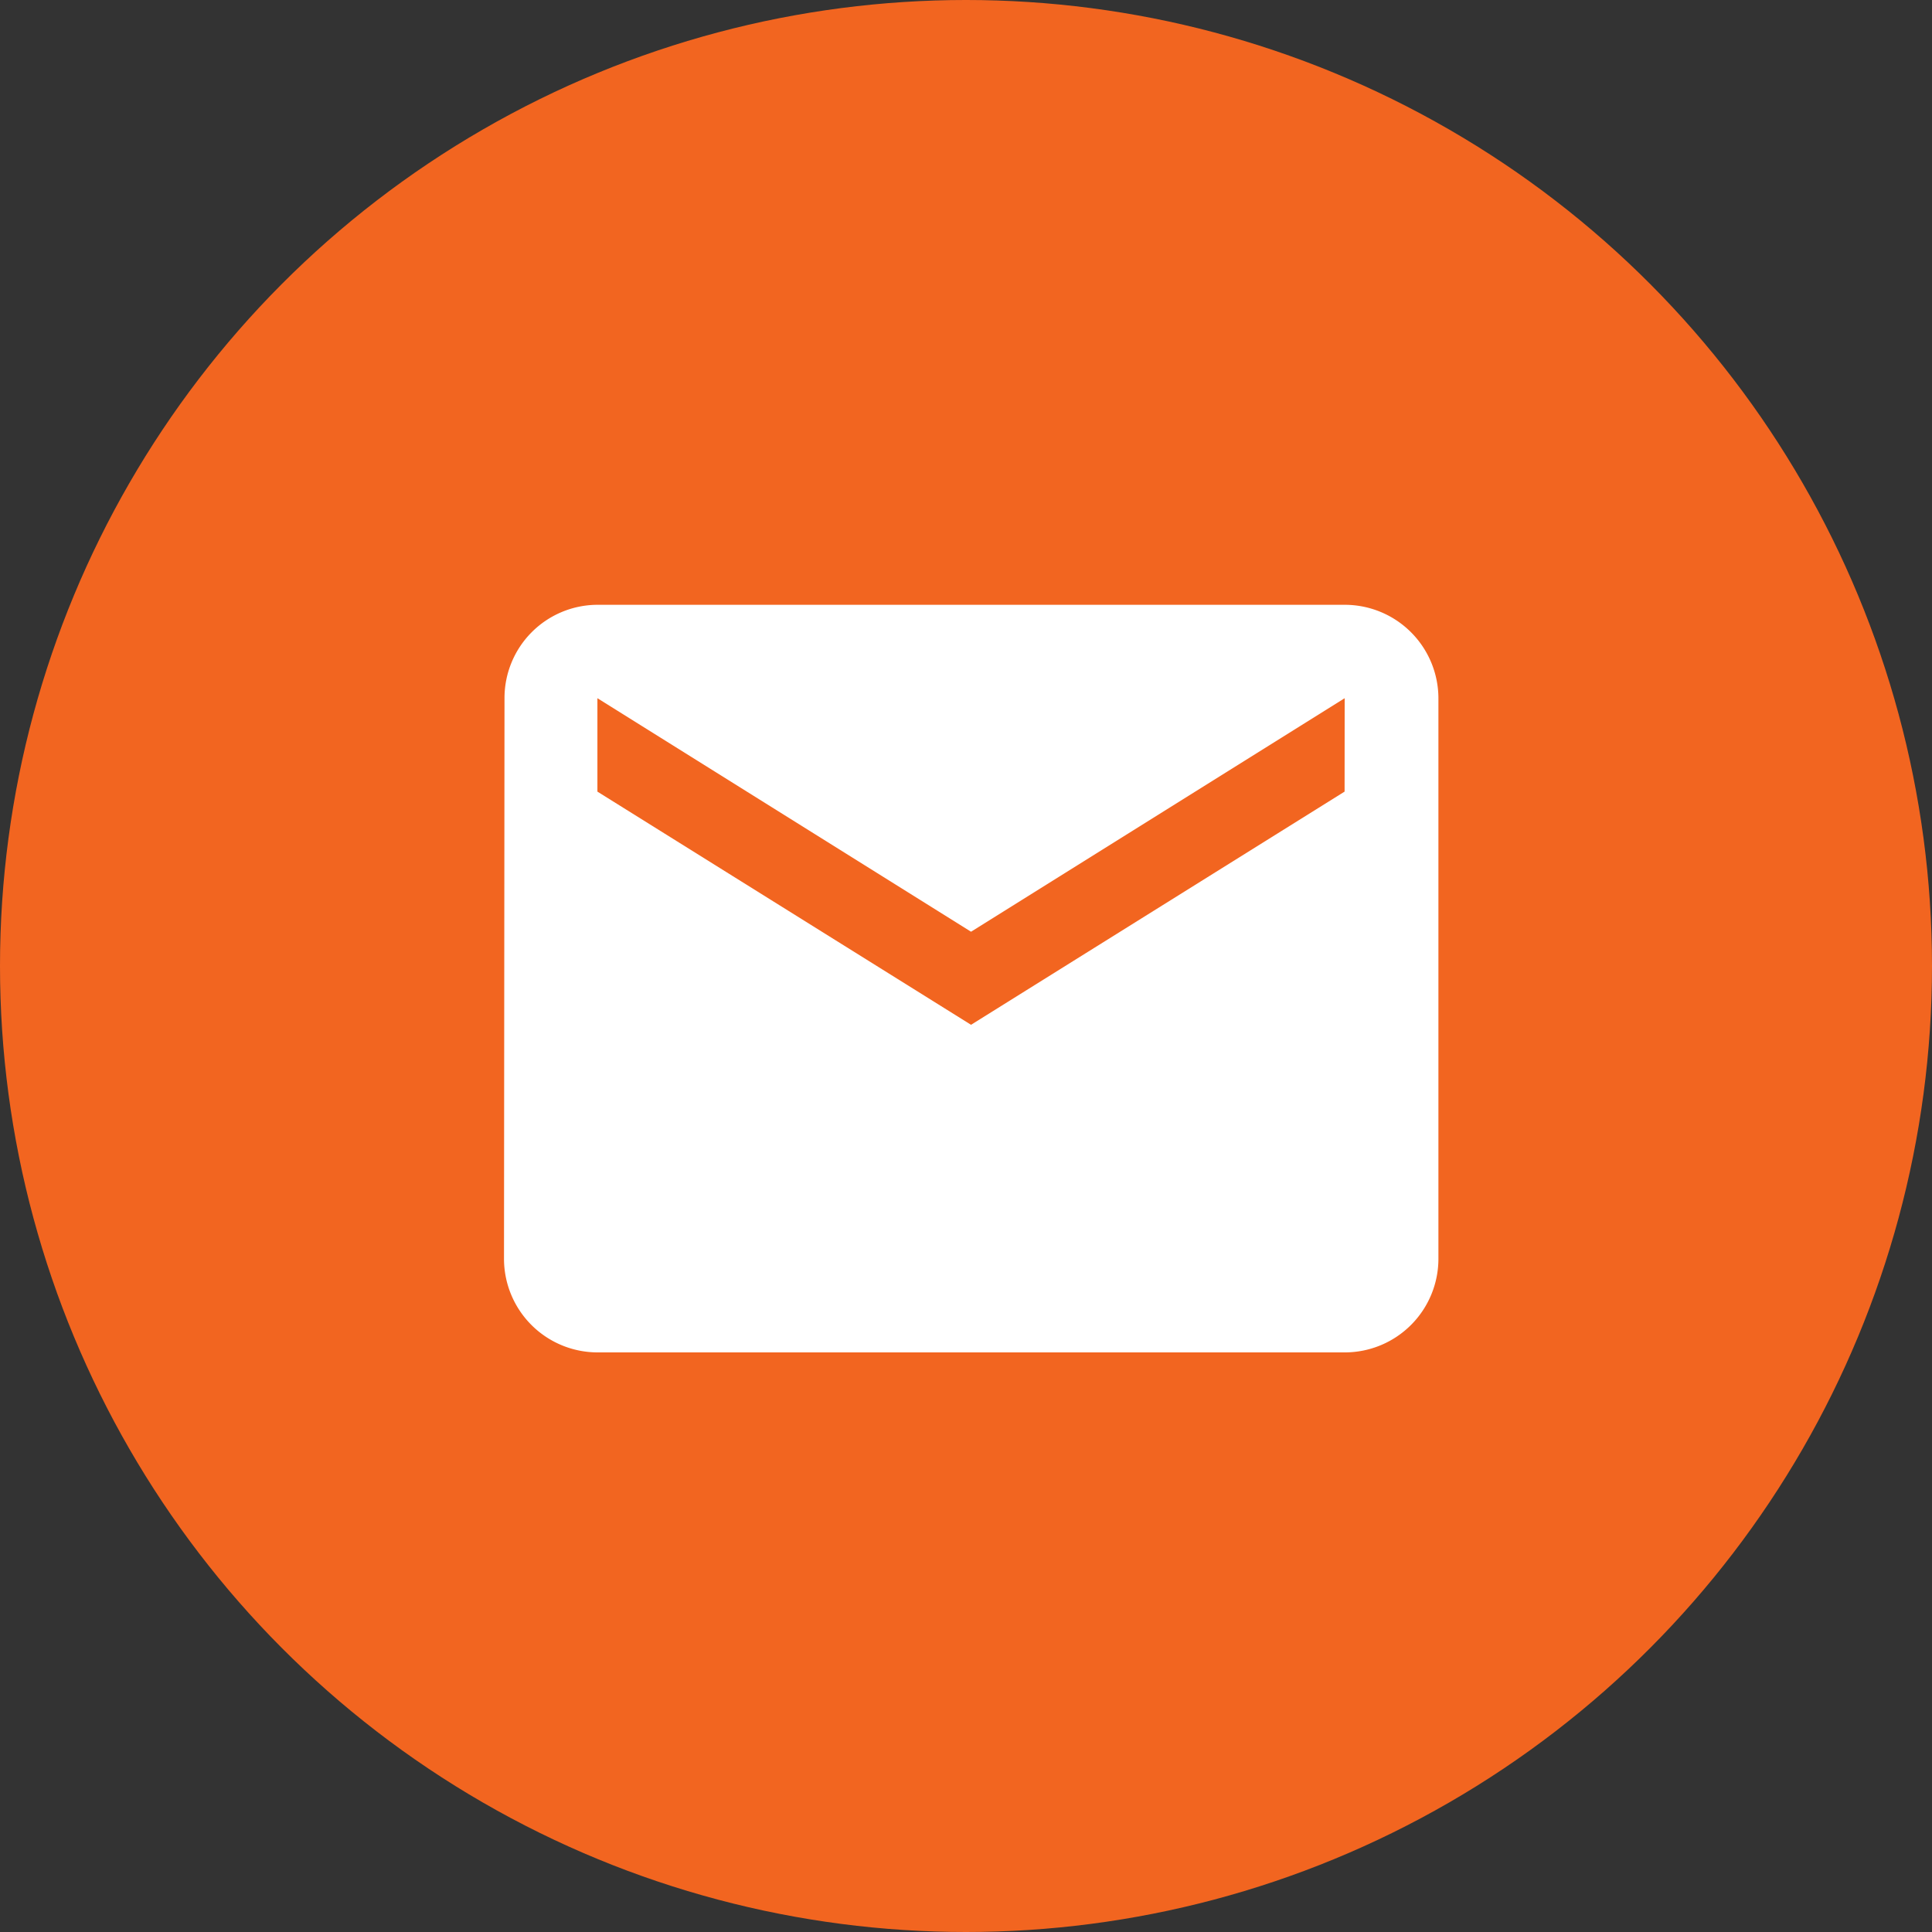 <svg xmlns="http://www.w3.org/2000/svg" xmlns:xlink="http://www.w3.org/1999/xlink" viewBox="0 0 23 23">
  <rect x="0" y="0" width="23" height="23" fill="#333333" stroke="none"/>
  <circle cx="11.5" cy="11.5" fill="#f26520" r="11.5"/>

    <path id="Icon_material-email" data-name="Icon material-email" d="M13.007,6h-8.9A1.11,1.11,0,0,0,3.006,7.112L3,13.783A1.115,1.115,0,0,0,4.112,14.9h8.9a1.115,1.115,0,0,0,1.112-1.112V7.112A1.115,1.115,0,0,0,13.007,6Zm0,2.224L8.56,11,4.112,8.224V7.112L8.56,9.892l4.448-2.78Z" transform="translate(3 1.2)" fill="#fff"/>

</svg>
